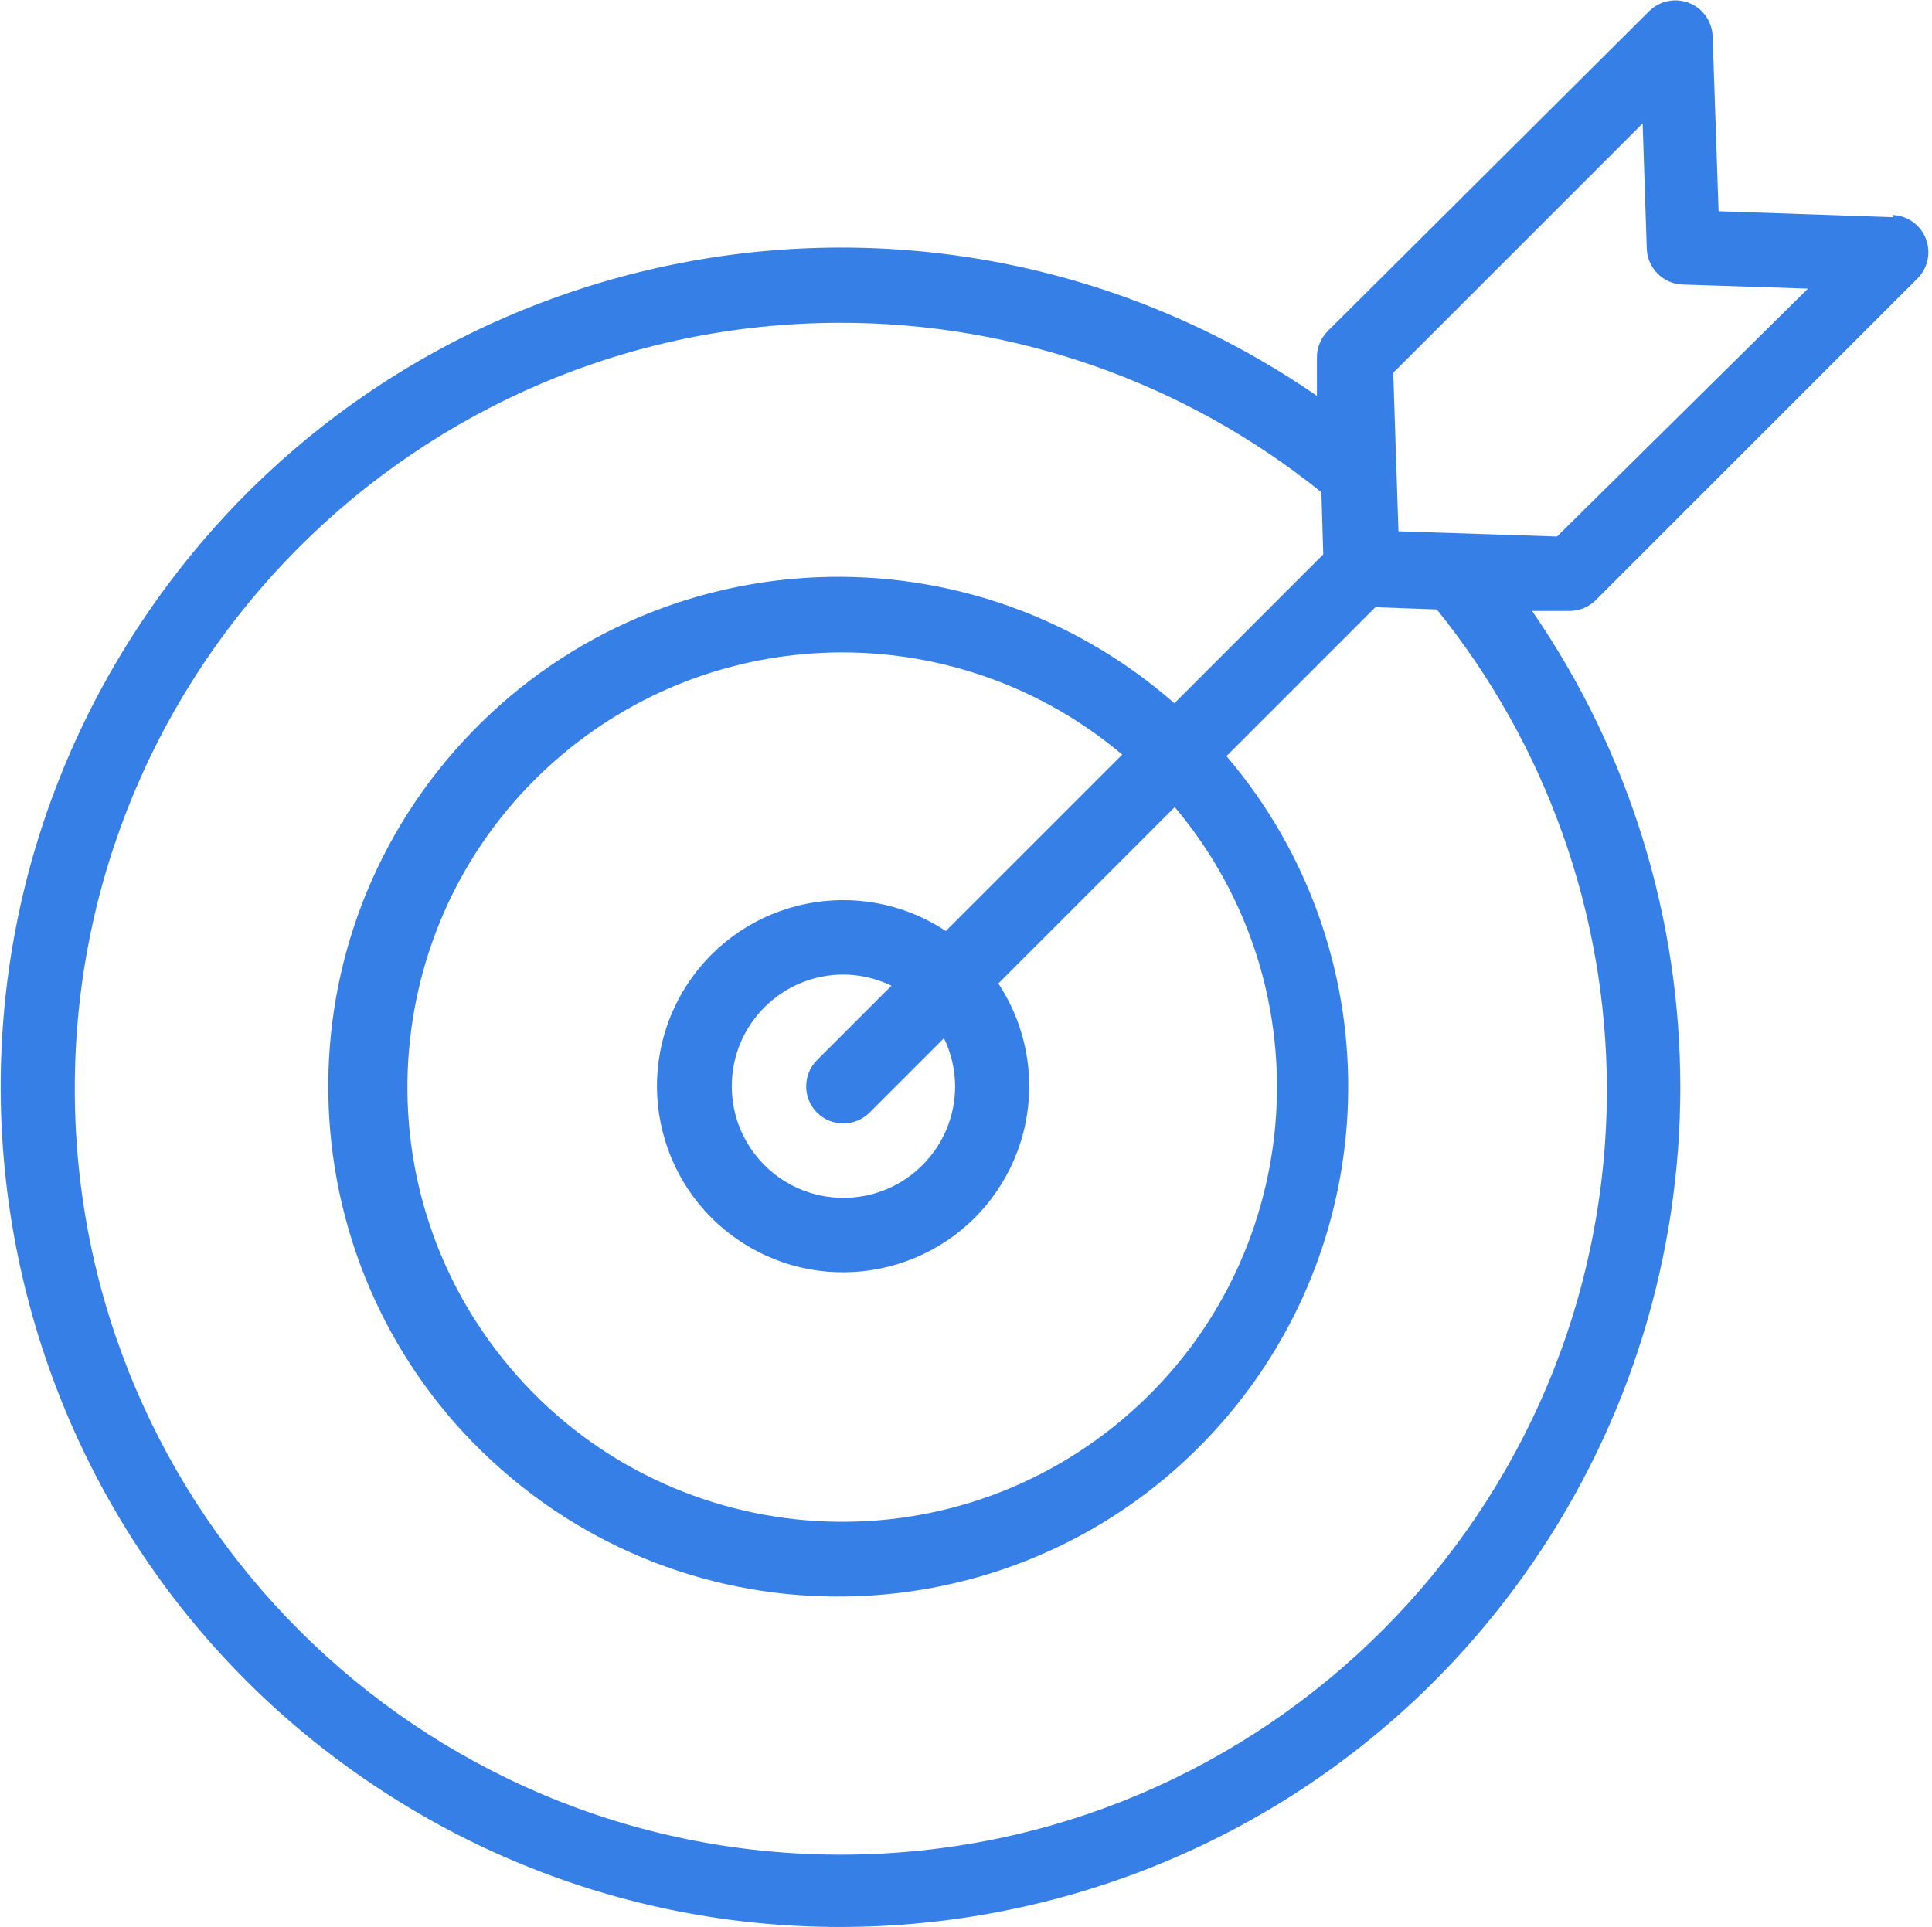 <?xml version="1.0" encoding="UTF-8"?> <svg xmlns="http://www.w3.org/2000/svg" width="449" height="448" viewBox="0 0 449 448" fill="none"> <path d="M370.853 139.506L445.596 64.763C448.991 61.401 449.018 55.923 445.656 52.528C444.102 50.959 442.007 50.043 439.8 49.969L440.06 50.489L399.401 49.105L398.017 8.445C397.856 3.67 393.855 -0.07 389.079 0.091C386.872 0.166 384.777 1.08 383.224 2.649L308.567 76.96C306.882 78.656 305.974 80.973 306.058 83.362V92.013C217.295 30.865 95.77 53.252 34.623 142.014C-26.524 230.776 -4.138 352.302 84.625 413.45C173.387 474.597 294.913 452.21 356.06 363.448C401.986 296.781 401.986 208.682 356.06 142.014H364.711C367.01 142.027 369.22 141.125 370.853 139.506ZM373.448 252.832C373.578 351.157 293.974 430.971 195.649 431.101C97.323 431.23 17.509 351.626 17.38 253.301C17.25 154.976 96.854 75.162 195.179 75.032C235.891 74.978 275.391 88.88 307.096 114.418L307.529 128.865L272.926 163.469C223.701 120.326 148.823 125.257 105.68 174.481C62.537 223.705 67.468 298.584 116.692 341.727C165.917 384.87 240.795 379.939 283.938 330.714C322.7 286.487 323.169 220.525 285.037 175.753L319.64 141.149L333.914 141.668C359.356 173.146 373.301 212.359 373.448 252.832ZM189.878 258.628C193.251 261.982 198.701 261.982 202.075 258.628L219.377 241.326C221.063 244.806 221.949 248.619 221.972 252.486C221.972 266.819 210.353 278.438 196.02 278.438C181.686 278.438 170.067 266.819 170.067 252.486C170.067 238.152 181.686 226.533 196.02 226.533C199.887 226.556 203.699 227.443 207.179 229.128L189.878 246.43C186.523 249.804 186.523 255.254 189.878 258.628ZM219.809 216.412C199.889 203.228 173.052 208.689 159.868 228.609C146.684 248.53 152.145 275.367 172.065 288.551C191.986 301.735 218.823 296.274 232.007 276.353C241.586 261.879 241.586 243.082 232.007 228.609L273.012 187.604C308.96 230.288 303.498 294.03 260.814 329.978C218.131 365.925 154.389 360.463 118.441 317.78C82.493 275.097 87.956 211.354 130.639 175.407C168.25 143.732 223.203 143.732 260.814 175.407L219.809 216.412ZM325.004 123.502L323.792 86.649L381.753 28.689L382.705 57.496C382.705 62.273 386.578 66.147 391.356 66.147L420.163 67.098L361.856 124.713L325.004 123.502Z" fill="#367FE7"></path> </svg> 